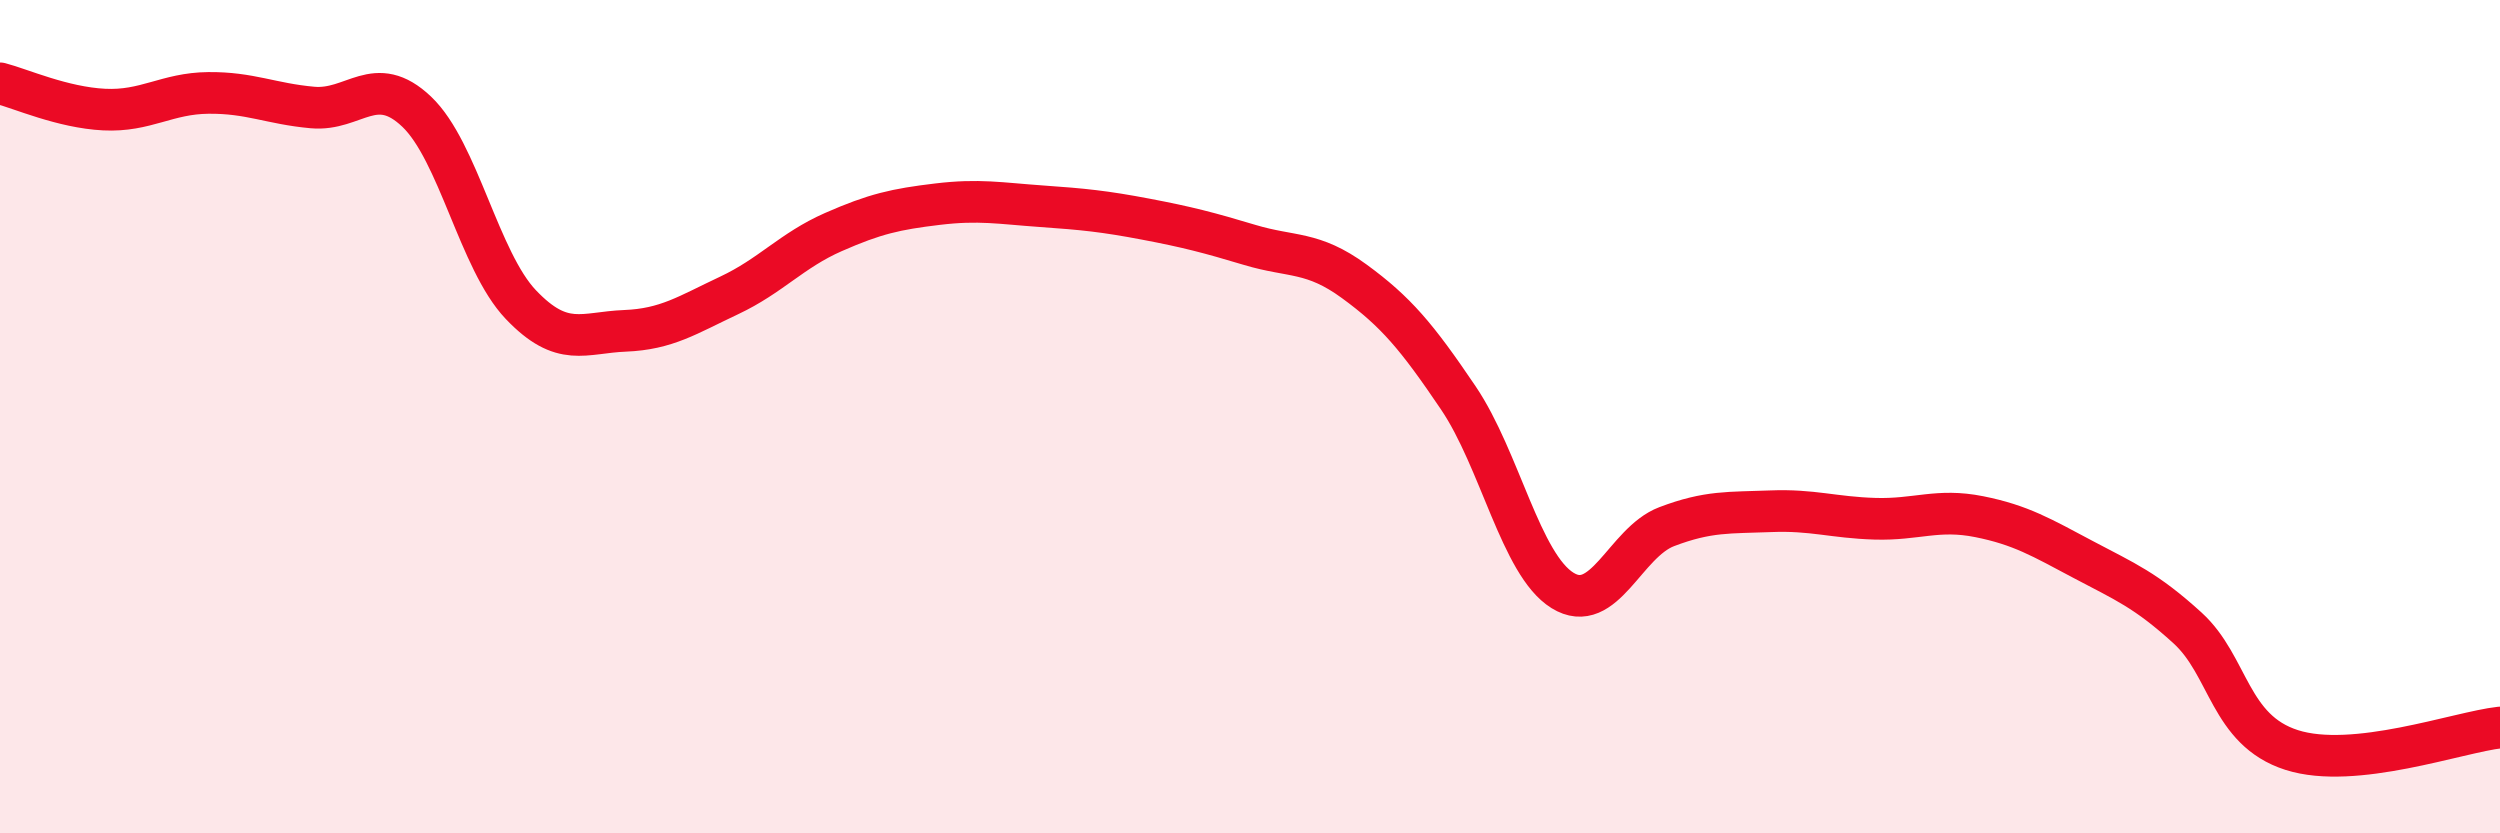 
    <svg width="60" height="20" viewBox="0 0 60 20" xmlns="http://www.w3.org/2000/svg">
      <path
        d="M 0,2 C 0.5,2.13 1.5,2.58 2.5,2.63 C 3.5,2.68 4,2.24 5,2.23 C 6,2.22 6.5,2.49 7.5,2.58 C 8.5,2.67 9,1.73 10,2.68 C 11,3.63 11.5,6.26 12.5,7.31 C 13.5,8.36 14,7.98 15,7.94 C 16,7.9 16.5,7.56 17.5,7.09 C 18.5,6.62 19,6.01 20,5.57 C 21,5.13 21.5,5.02 22.5,4.9 C 23.5,4.78 24,4.88 25,4.95 C 26,5.02 26.5,5.07 27.5,5.26 C 28.5,5.45 29,5.58 30,5.88 C 31,6.18 31.5,6.02 32.5,6.75 C 33.5,7.48 34,8.07 35,9.55 C 36,11.03 36.5,13.55 37.5,14.17 C 38.5,14.79 39,13.02 40,12.64 C 41,12.26 41.5,12.31 42.5,12.27 C 43.5,12.23 44,12.42 45,12.45 C 46,12.48 46.5,12.2 47.5,12.4 C 48.5,12.6 49,12.9 50,13.43 C 51,13.96 51.5,14.16 52.5,15.07 C 53.5,15.98 53.5,17.52 55,18 C 56.5,18.48 59,17.57 60,17.46L60 20L0 20Z"
        fill="#EB0A25"
        opacity="0.1"
        stroke-linecap="round"
        stroke-linejoin="round"
      />
      <path
        d="M 0,2 C 0.5,2.13 1.5,2.58 2.5,2.63 C 3.5,2.68 4,2.24 5,2.23 C 6,2.22 6.5,2.49 7.5,2.58 C 8.5,2.67 9,1.73 10,2.68 C 11,3.63 11.5,6.26 12.5,7.31 C 13.5,8.36 14,7.98 15,7.94 C 16,7.9 16.5,7.56 17.5,7.09 C 18.5,6.62 19,6.01 20,5.57 C 21,5.13 21.5,5.02 22.5,4.9 C 23.5,4.78 24,4.88 25,4.95 C 26,5.02 26.5,5.07 27.5,5.26 C 28.5,5.45 29,5.58 30,5.88 C 31,6.18 31.5,6.02 32.5,6.75 C 33.5,7.48 34,8.07 35,9.55 C 36,11.03 36.5,13.55 37.5,14.17 C 38.5,14.79 39,13.02 40,12.64 C 41,12.26 41.5,12.31 42.5,12.27 C 43.5,12.23 44,12.42 45,12.45 C 46,12.48 46.5,12.2 47.5,12.4 C 48.5,12.6 49,12.9 50,13.43 C 51,13.96 51.5,14.16 52.5,15.07 C 53.5,15.98 53.5,17.52 55,18 C 56.5,18.48 59,17.57 60,17.46"
        stroke="#EB0A25"
        stroke-width="1"
        fill="none"
        stroke-linecap="round"
        stroke-linejoin="round"
      />
    </svg>
  